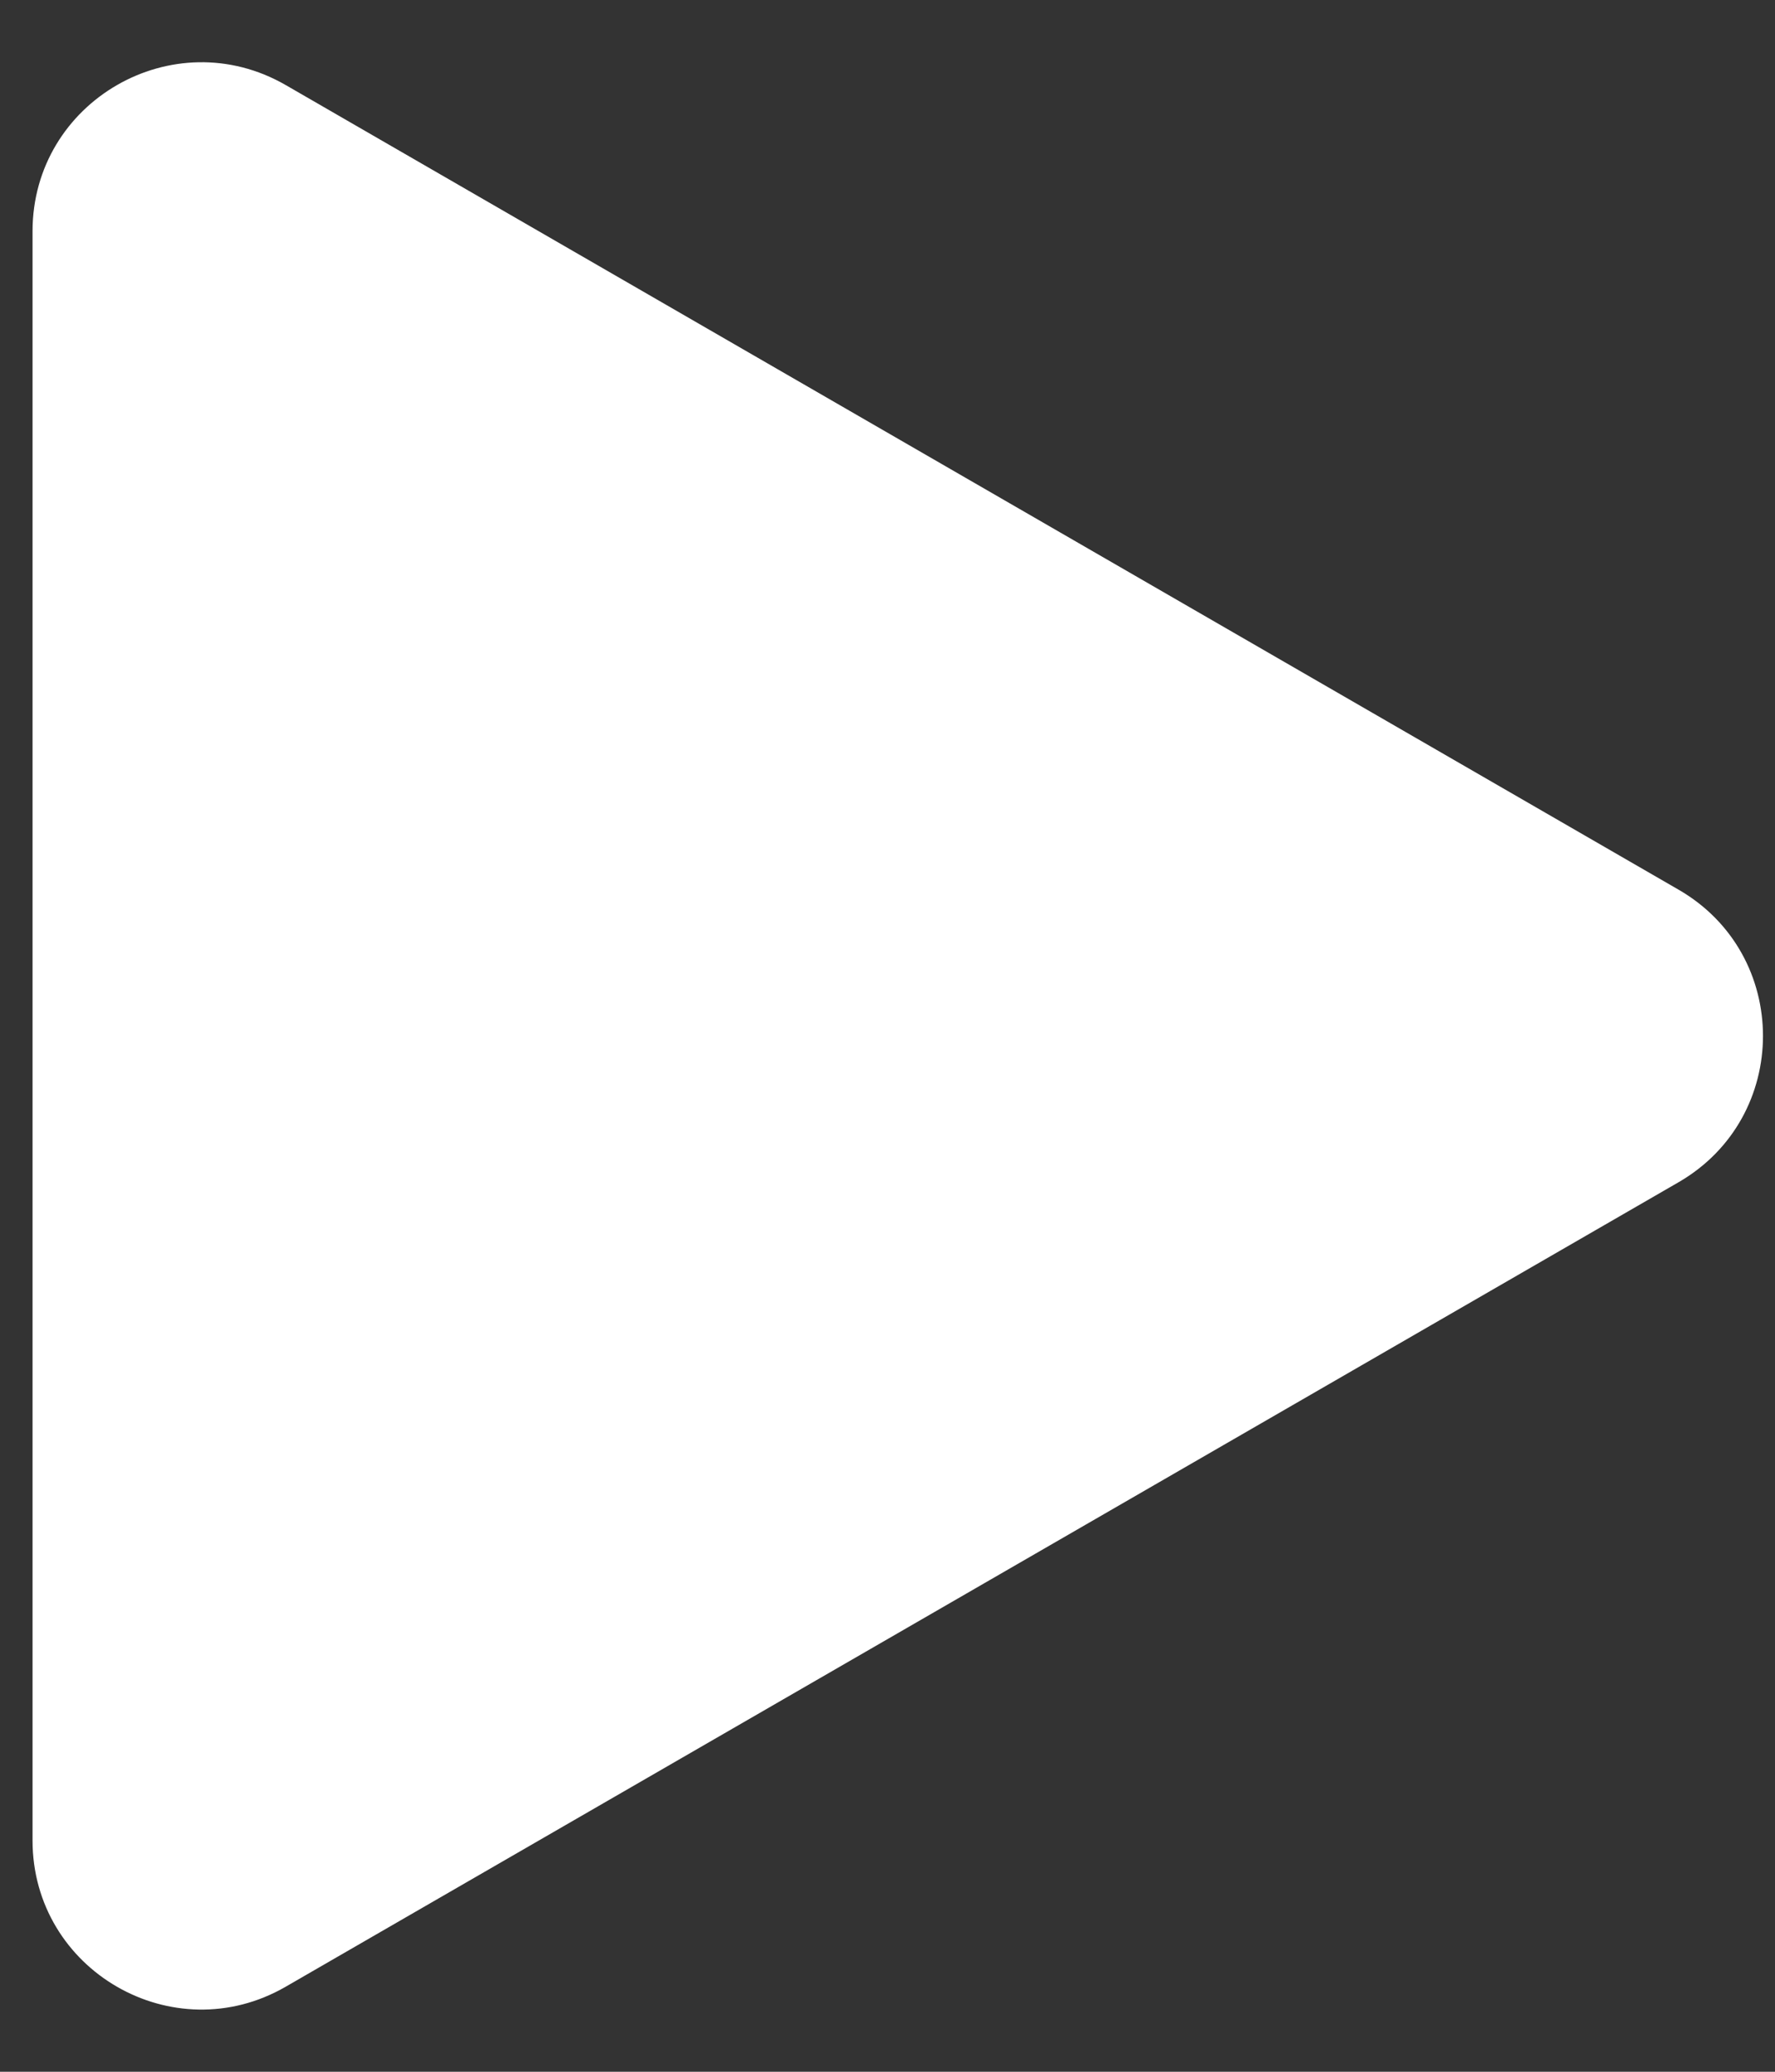 <svg width="12" height="14" viewBox="0 0 12 14" fill="none" xmlns="http://www.w3.org/2000/svg">
<rect x="0" y="0" width="12" height="14" fill="#333333" stroke="none"/>
<path d="M11.348 6.012C12.109 6.451 12.109 7.549 11.348 7.989L1.932 13.425C1.171 13.865 0.22 13.315 0.22 12.437L0.22 1.563C0.22 0.685 1.171 0.136 1.932 0.575L11.348 6.012Z" fill="white"/>
</svg>
